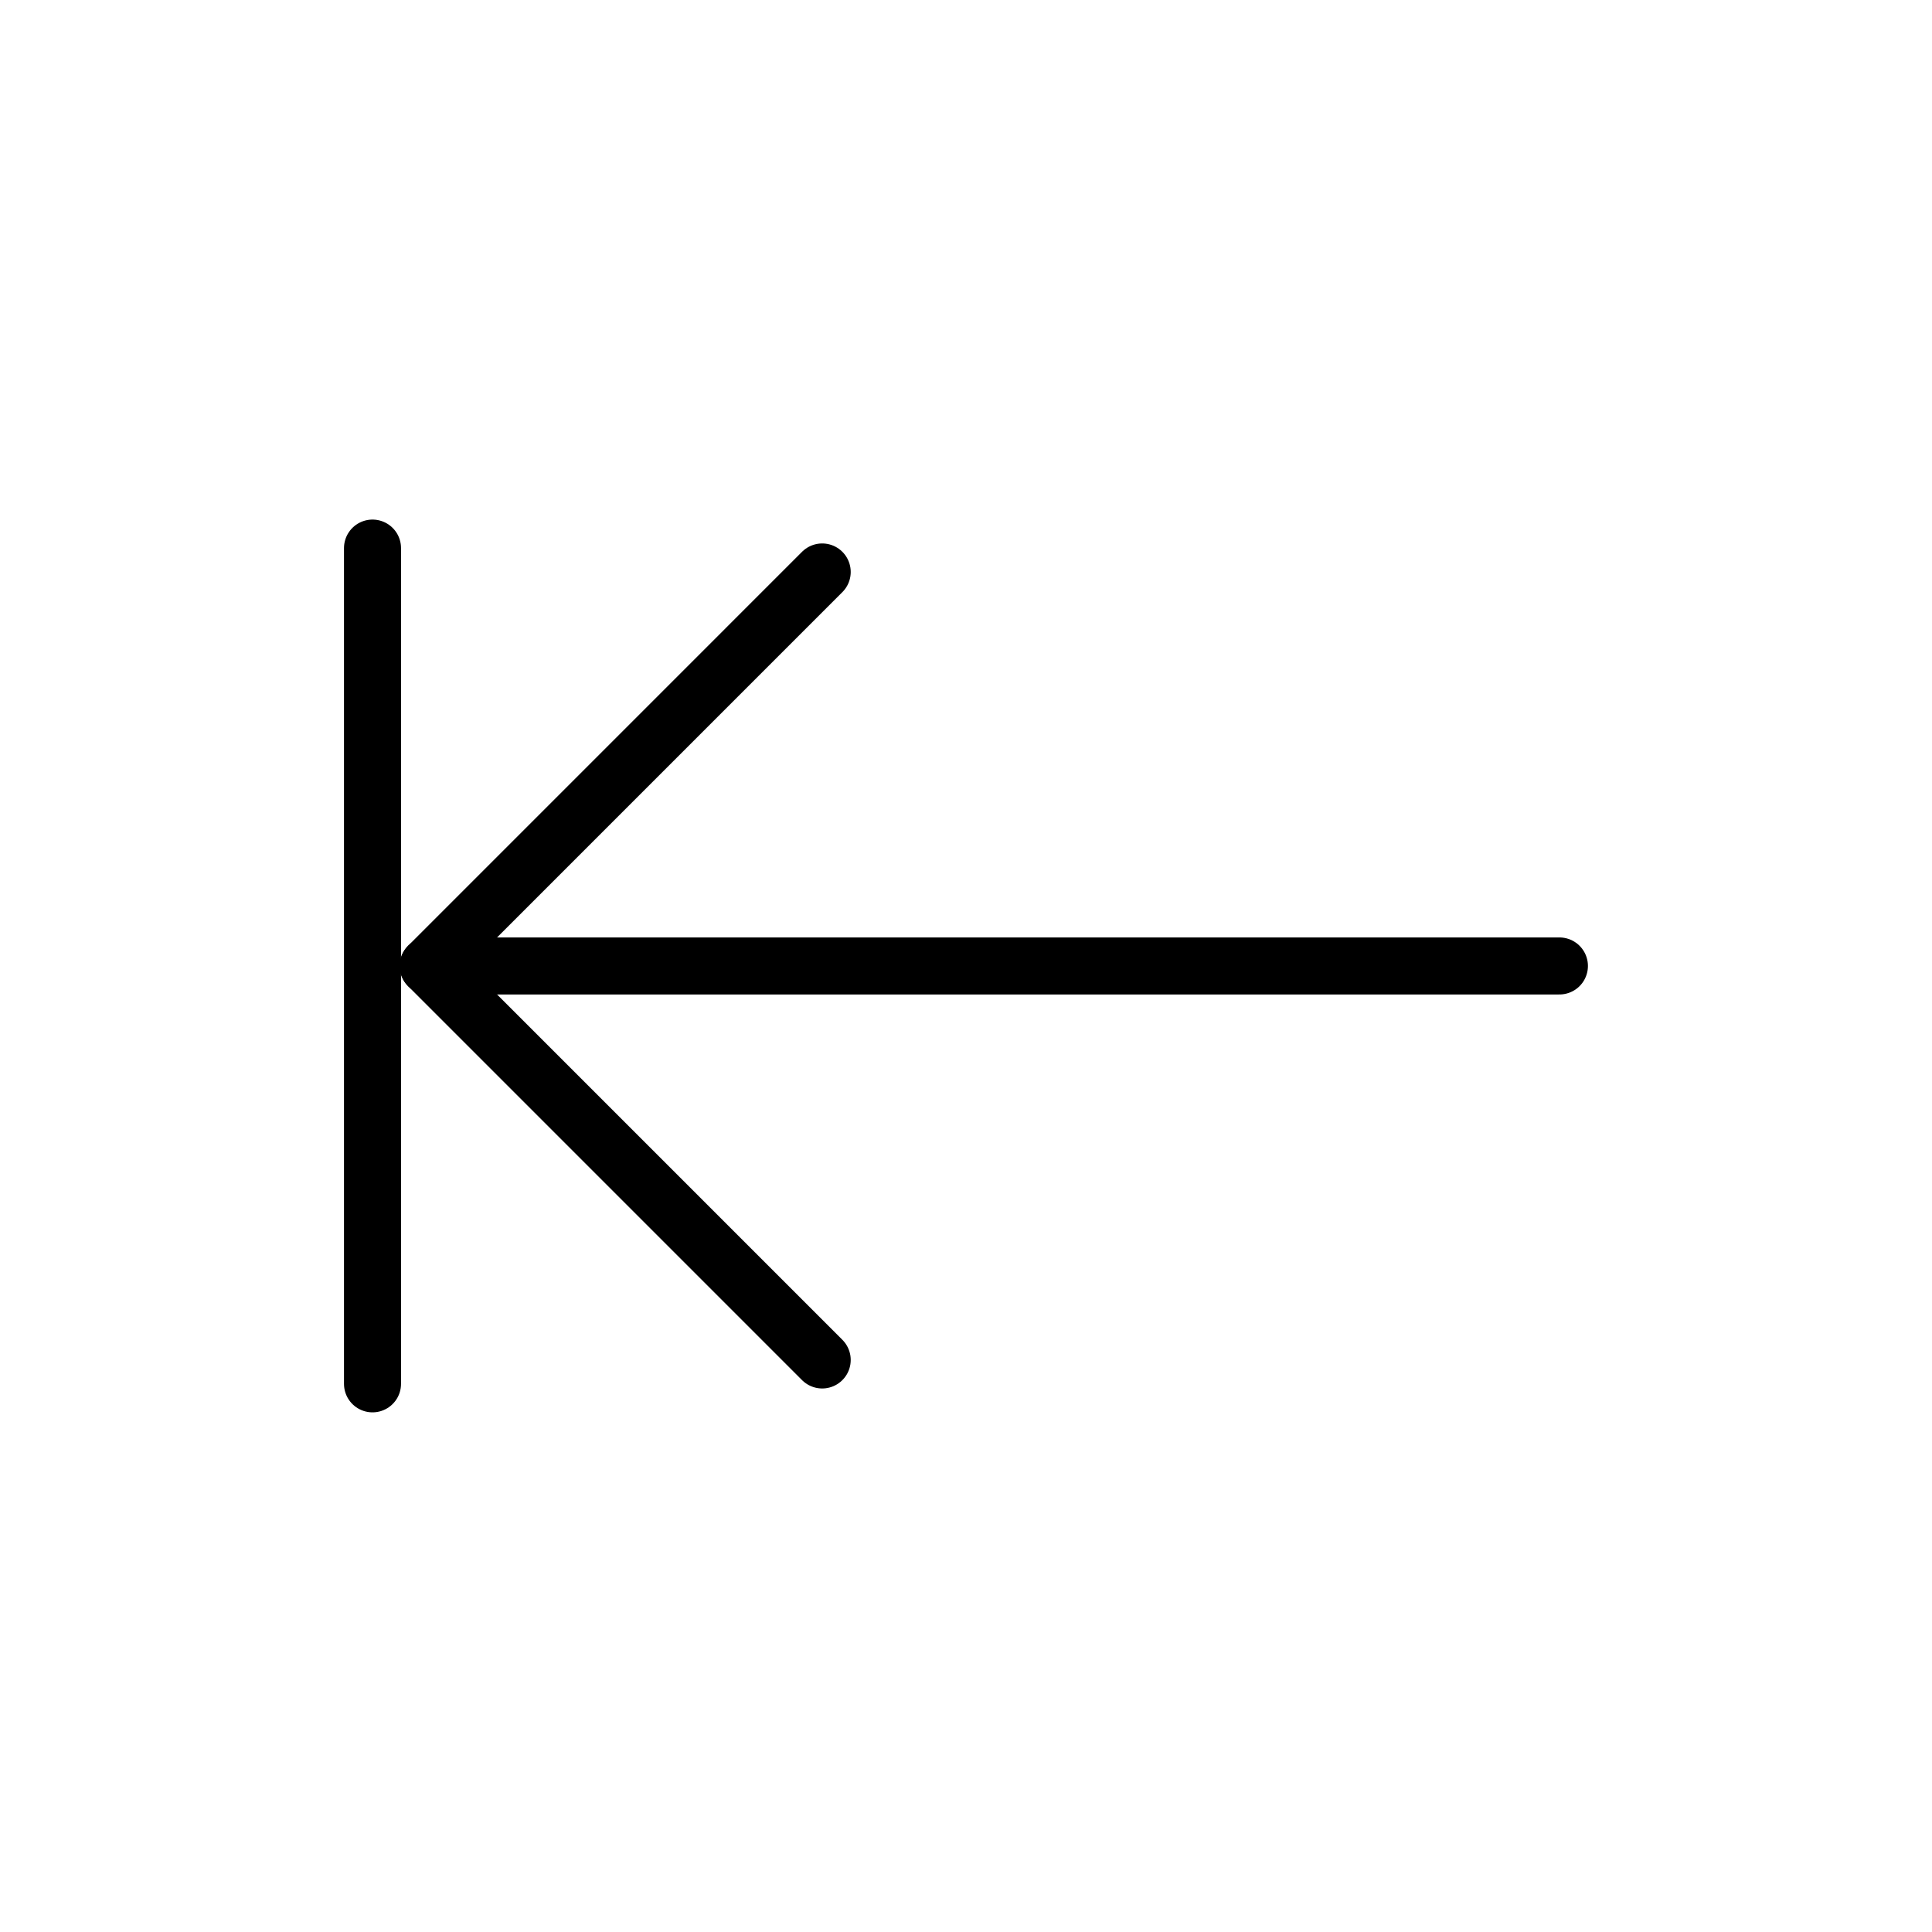 <?xml version="1.0" encoding="UTF-8"?>
<!-- The Best Svg Icon site in the world: iconSvg.co, Visit us! https://iconsvg.co -->
<svg width="800px" height="800px" version="1.1" viewBox="144 144 512 512" xmlns="http://www.w3.org/2000/svg">
 <g fill="none" stroke="#000000" stroke-linecap="round" stroke-linejoin="round" stroke-miterlimit="10" stroke-width="3">
  <path transform="matrix(5.038 0 0 5.038 148.09 148.09)" d="m81.217 50h-59.503"/>
  <path transform="matrix(5.038 0 0 5.038 148.09 148.09)" d="m42.438 29.275-20.724 20.725 20.724 20.725"/>
  <path transform="matrix(5.038 0 0 5.038 148.09 148.09)" d="m18.783 28.019v43.962"/>
 </g>
</svg>